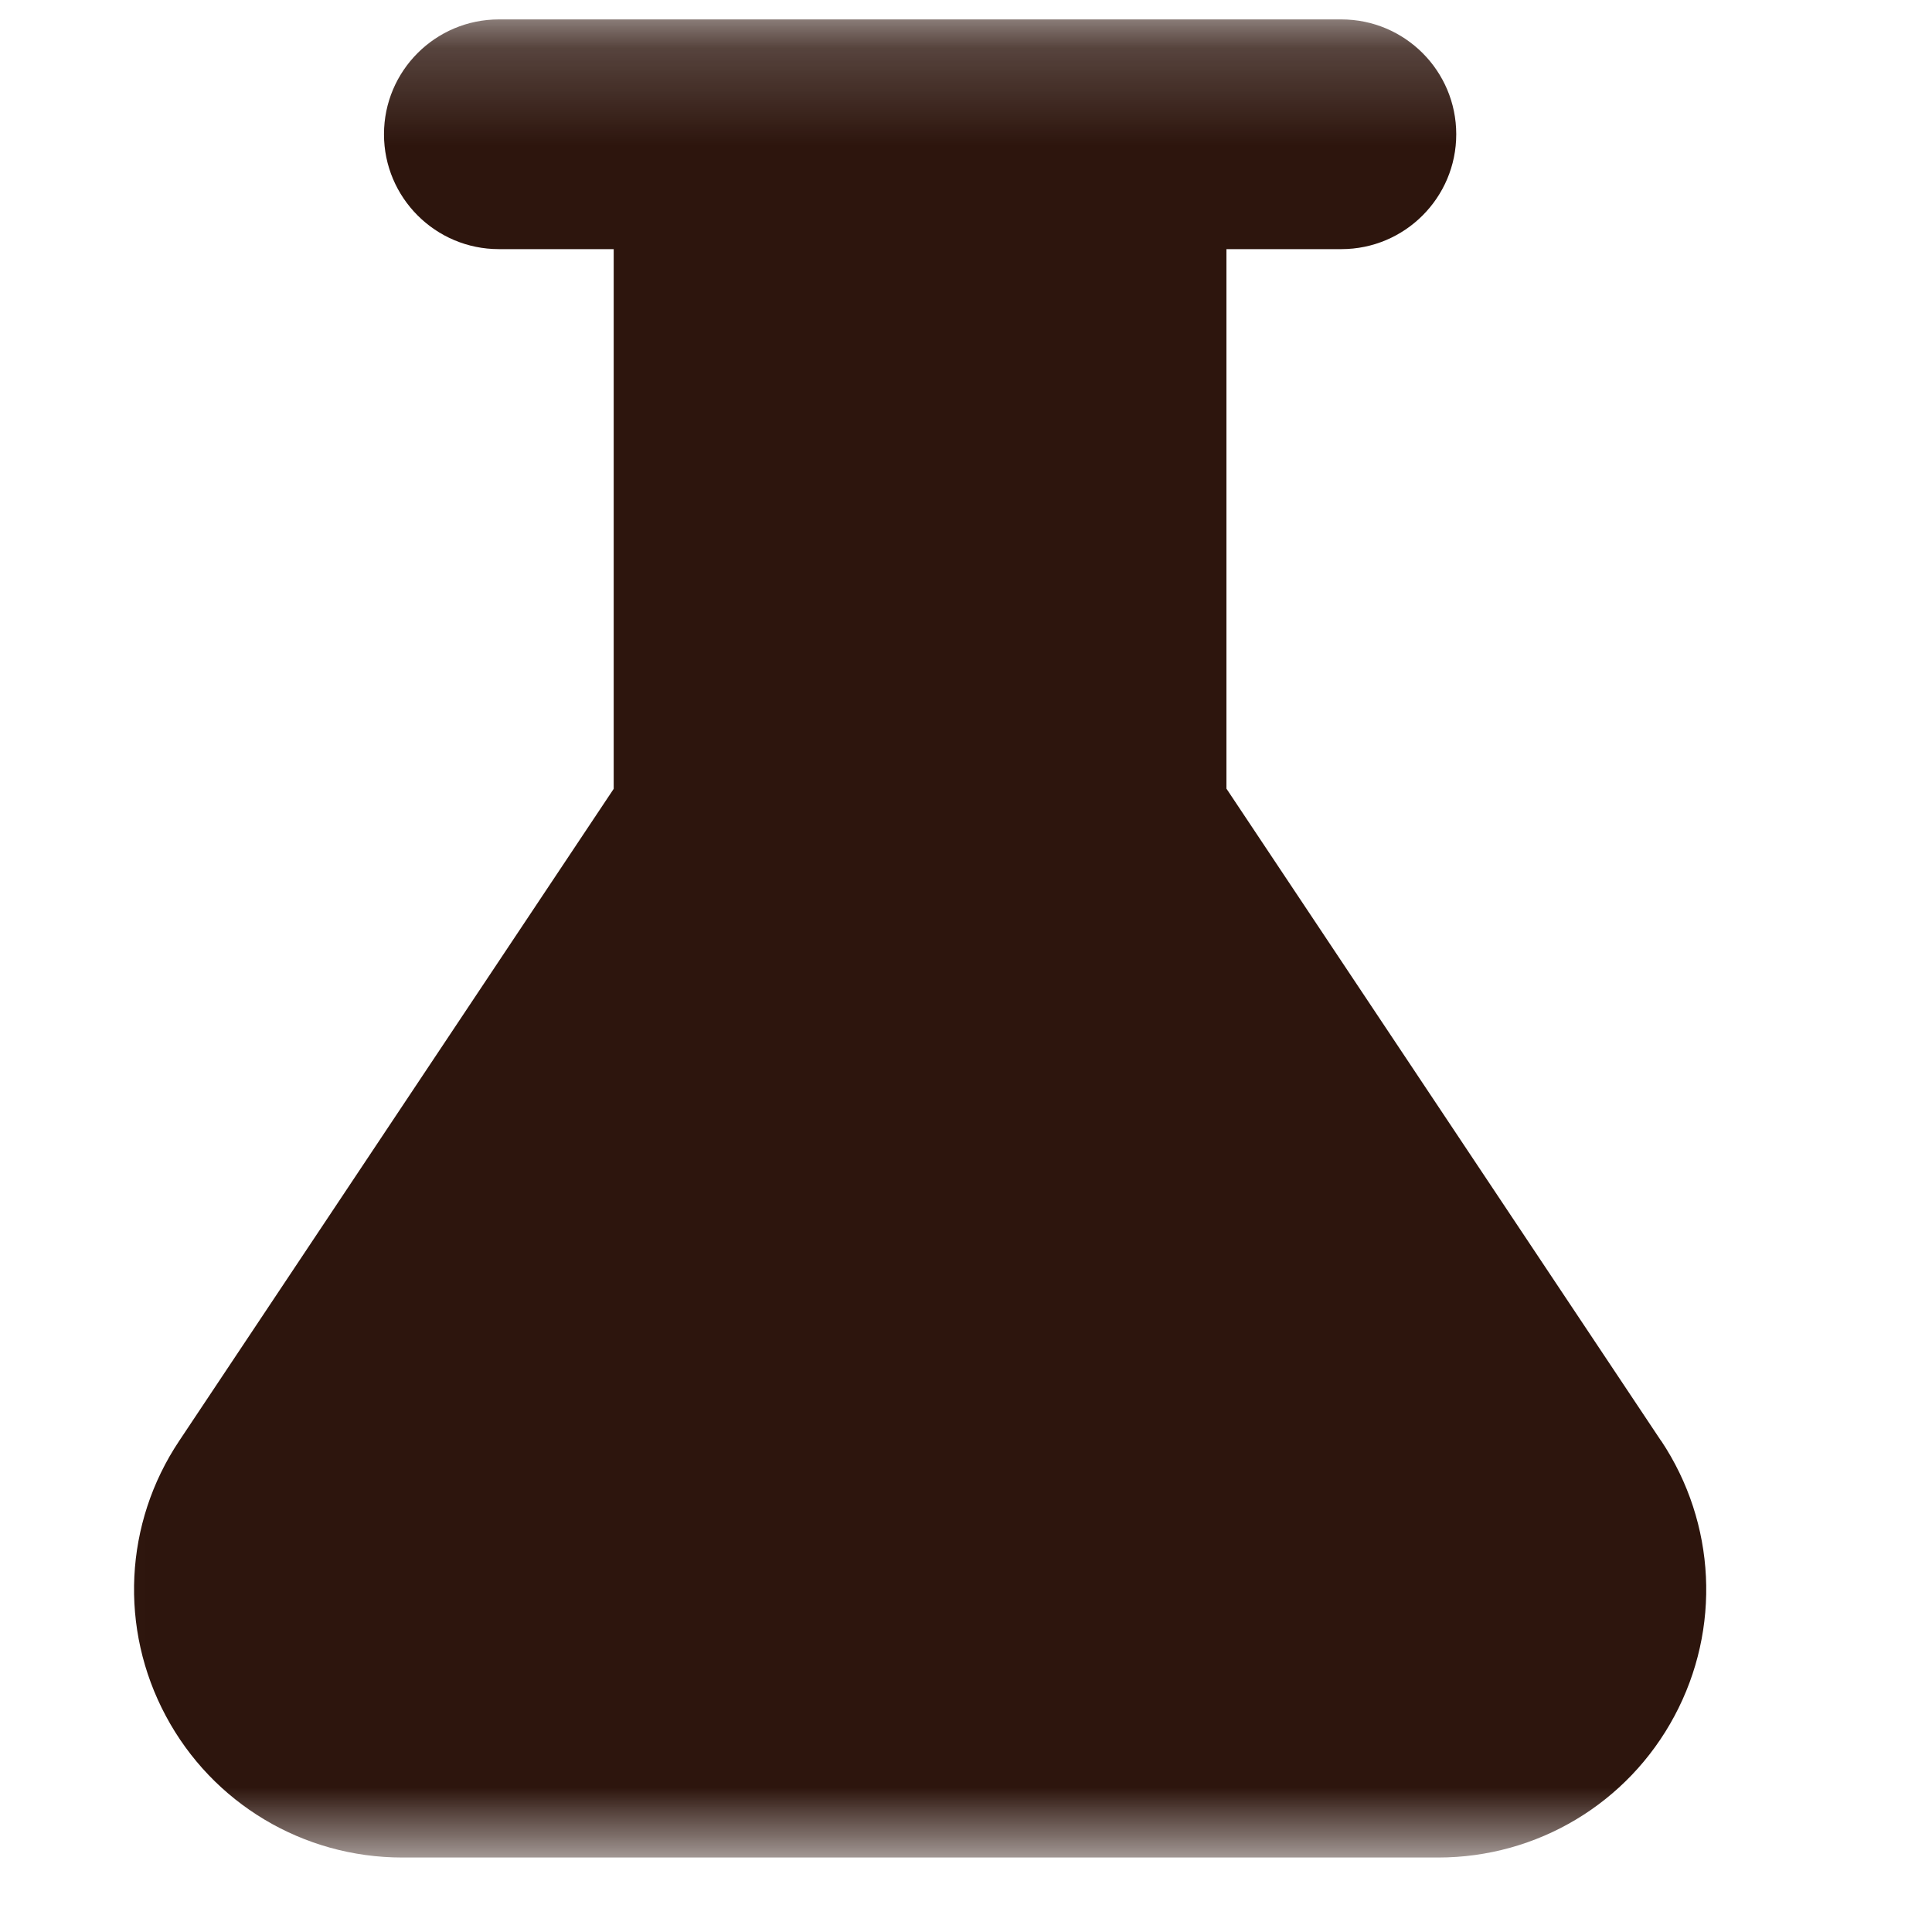 <svg width="20" height="20" viewBox="0 0 20 20" fill="none" xmlns="http://www.w3.org/2000/svg">
<g clip-path="url(#clip0_1_625)">
<g clip-path="url(#clip1_1_625)">
<g clip-path="url(#clip2_1_625)">
<mask id="mask0_1_625" style="mask-type:luminance" maskUnits="userSpaceOnUse" x="0" y="0" width="20" height="20">
<path d="M19.039 0.201H0.011V19.229H19.039V0.201Z" fill="white"/>
</mask>
<g mask="url(#mask0_1_625)">
<path fill-rule="evenodd" clip-rule="evenodd" d="M12.696 2.579H13.886C14.542 2.579 15.075 2.046 15.075 1.39C15.075 0.733 14.542 0.201 13.886 0.201H5.164C4.508 0.201 3.975 0.733 3.975 1.39C3.975 2.046 4.508 2.579 5.164 2.579H6.353V8.166L1.855 14.916C1.285 15.769 1.233 16.86 1.717 17.764C2.2 18.668 3.138 19.229 4.164 19.229H14.888C15.914 19.229 16.851 18.668 17.334 17.764C17.818 16.86 17.764 15.768 17.197 14.916L17.195 14.915L12.696 8.164V2.579Z" fill="#2D150D"/>
</g>
</g>
</g>
</g>
<defs>
<clipPath id="clip0_1_625">
<rect width="19.05" height="19.98" fill="white" transform="translate(0 0.03)"/>
</clipPath>
<clipPath id="clip1_1_625">
<rect width="19.05" height="19.98" fill="white" transform="translate(0 0.03)"/>
</clipPath>
<clipPath id="clip2_1_625">
<rect width="19.029" height="19.98" fill="white" transform="translate(0.011 0.03)"/>
</clipPath>
</defs>
</svg>
